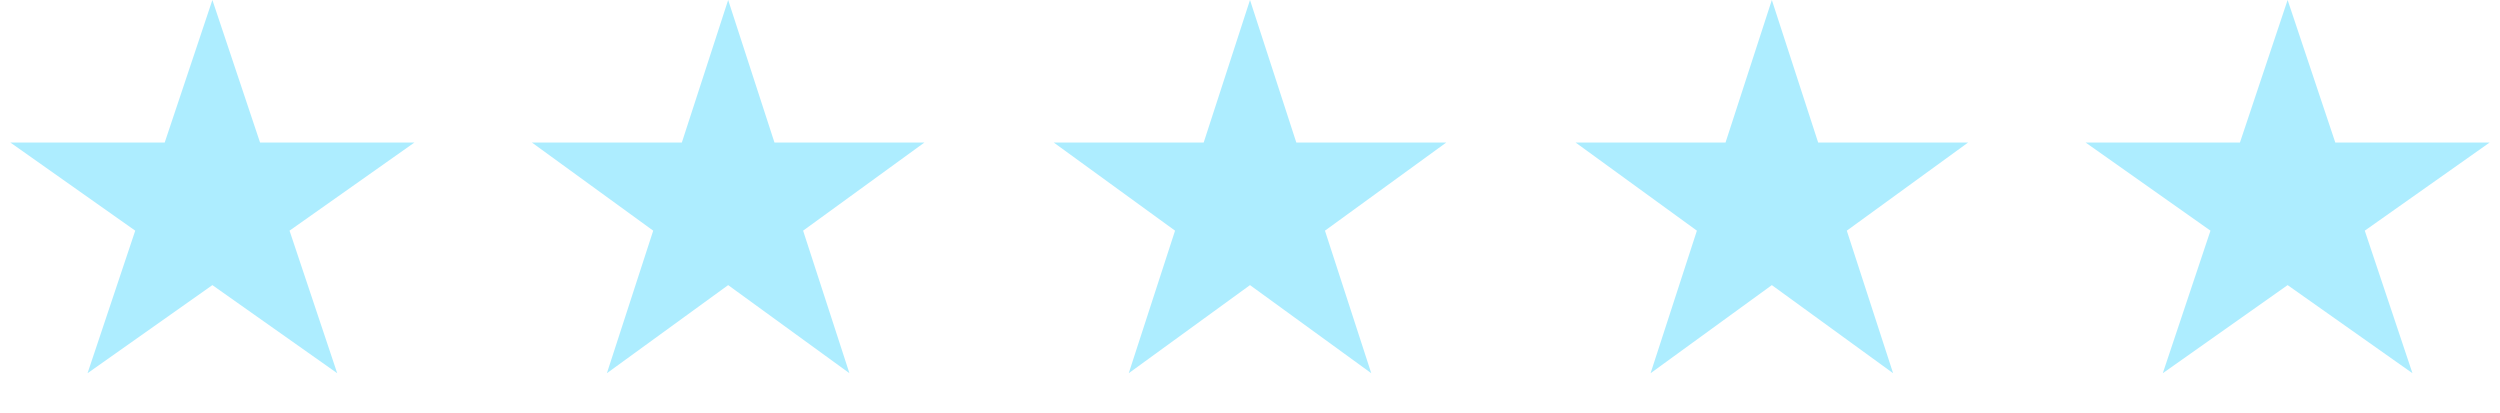 <svg xmlns="http://www.w3.org/2000/svg" width="206" height="34" viewBox="0 0 206 34" fill="none"><g id="Group 75"><path id="Star 1" d="M17.5 0L21.429 11.747L34.144 11.747L23.857 19.007L27.786 30.753L17.5 23.493L7.214 30.753L11.143 19.007L0.857 11.747L13.571 11.747L17.5 0Z" fill="#ADEDFF"></path><path id="Star 2" d="M60 0L63.817 11.747L76.168 11.747L66.176 19.007L69.992 30.753L60 23.493L50.008 30.753L53.824 19.007L43.832 11.747L56.183 11.747L60 0Z" fill="#ADEDFF"></path><path id="Star 3" d="M103 0L106.817 11.747L119.168 11.747L109.176 19.007L112.992 30.753L103 23.493L93.008 30.753L96.824 19.007L86.832 11.747L99.183 11.747L103 0Z" fill="#ADEDFF"></path><path id="Star 4" d="M146 0L149.817 11.747L162.168 11.747L152.176 19.007L155.992 30.753L146 23.493L136.008 30.753L139.824 19.007L129.832 11.747L142.183 11.747L146 0Z" fill="#ADEDFF"></path><path id="Star 5" d="M188.5 0L192.429 11.747L205.143 11.747L194.857 19.007L198.786 30.753L188.5 23.493L178.214 30.753L182.143 19.007L171.857 11.747L184.571 11.747L188.5 0Z" fill="#ADEDFF"></path></g></svg>